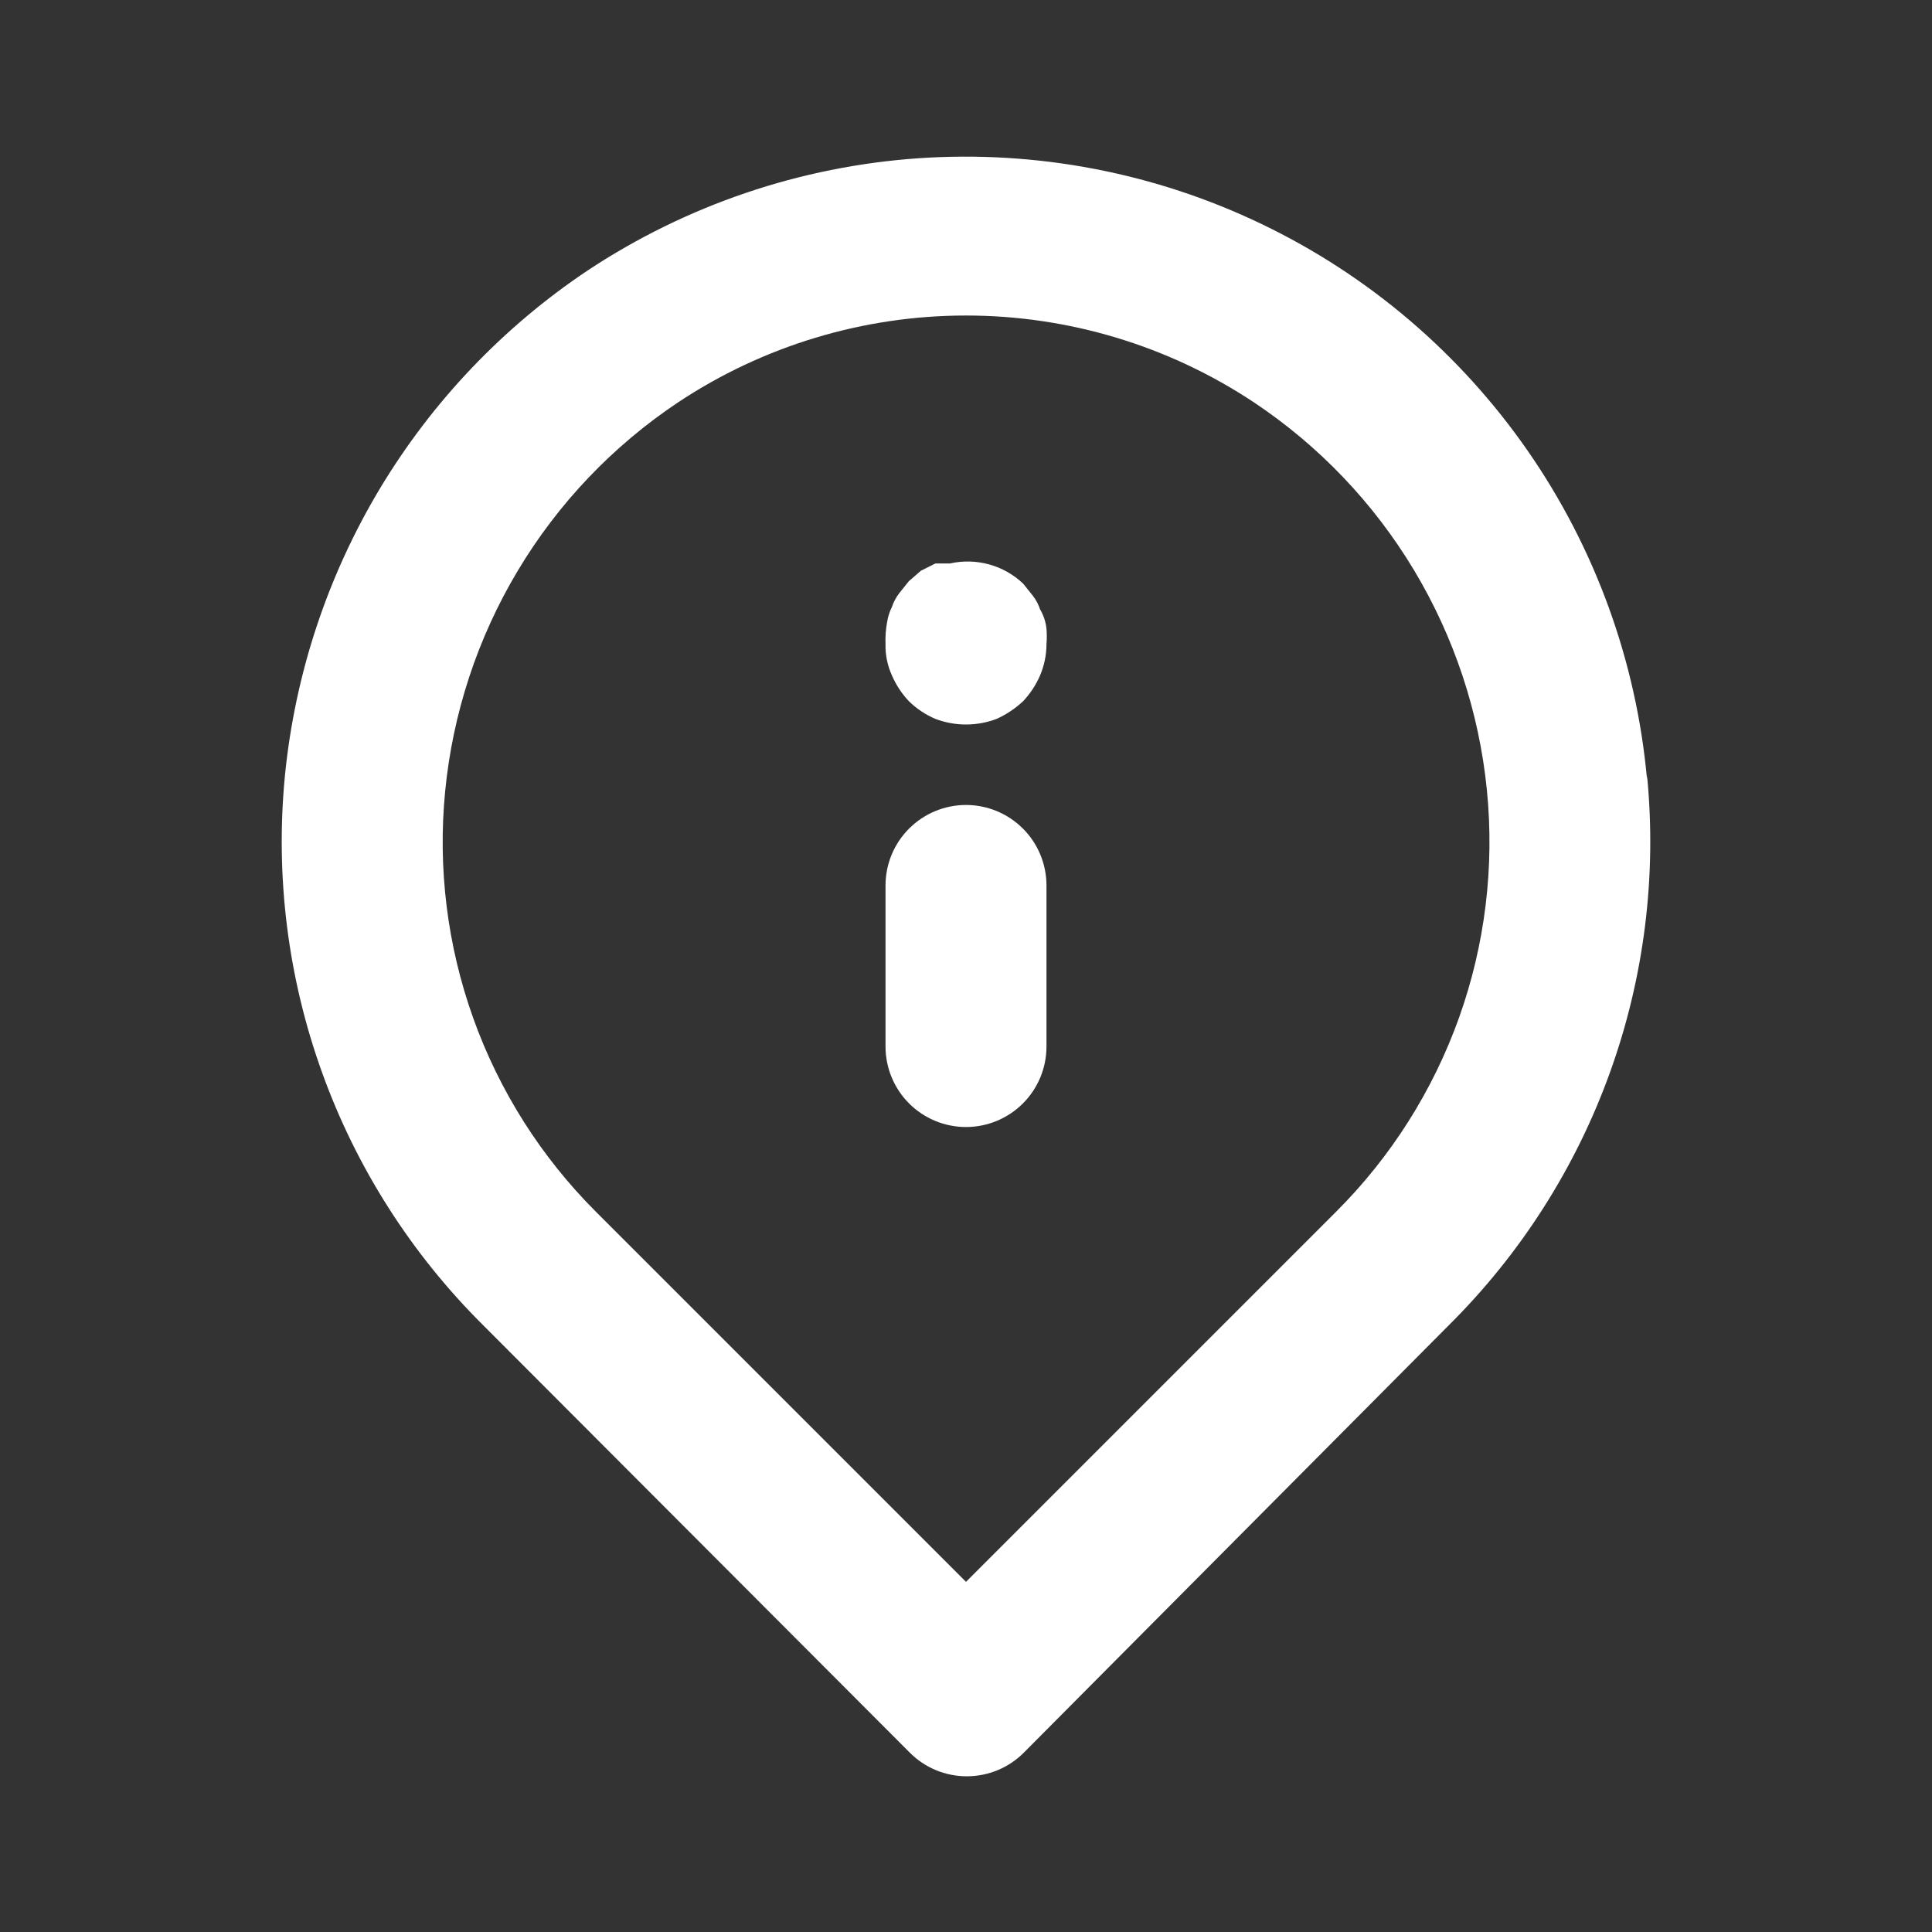 <svg width="32" height="32" viewBox="0 0 32 32" fill="none" xmlns="http://www.w3.org/2000/svg">
<rect x="0" y="0" width="32" height="32" fill="#333333" stroke="none"/>
<path d="M16 13.333C15.646 13.333 15.307 13.474 15.057 13.724C14.807 13.974 14.667 14.313 14.667 14.667V17.333C14.667 17.687 14.807 18.026 15.057 18.276C15.307 18.526 15.646 18.667 16 18.667C16.354 18.667 16.693 18.526 16.943 18.276C17.193 18.026 17.333 17.687 17.333 17.333V14.667C17.333 14.313 17.193 13.974 16.943 13.724C16.693 13.474 16.354 13.333 16 13.333ZM27.28 12.907C27.103 10.953 26.422 9.078 25.304 7.467C24.185 5.855 22.668 4.561 20.899 3.712C19.131 2.862 17.172 2.487 15.215 2.621C13.258 2.756 11.369 3.397 9.733 4.48C8.332 5.417 7.156 6.653 6.289 8.098C5.423 9.543 4.887 11.163 4.72 12.84C4.557 14.506 4.766 16.188 5.334 17.763C5.901 19.338 6.812 20.767 8 21.947L15.067 29.027C15.191 29.152 15.338 29.251 15.501 29.319C15.663 29.386 15.837 29.421 16.013 29.421C16.189 29.421 16.364 29.386 16.526 29.319C16.689 29.251 16.836 29.152 16.96 29.027L24 21.947C25.188 20.767 26.099 19.338 26.666 17.763C27.234 16.188 27.443 14.506 27.28 12.84V12.907ZM22.133 20.067L16 26.2L9.867 20.067C8.963 19.163 8.27 18.07 7.839 16.866C7.408 15.663 7.249 14.379 7.373 13.107C7.499 11.815 7.909 10.567 8.576 9.453C9.242 8.339 10.148 7.388 11.227 6.667C12.641 5.727 14.302 5.226 16 5.226C17.698 5.226 19.359 5.727 20.773 6.667C21.849 7.385 22.753 8.332 23.419 9.441C24.085 10.55 24.498 11.793 24.627 13.08C24.755 14.357 24.598 15.646 24.167 16.854C23.735 18.062 23.041 19.16 22.133 20.067ZM17.227 10.093C17.2 10.011 17.16 9.935 17.107 9.867L16.947 9.667C16.788 9.516 16.593 9.406 16.382 9.348C16.17 9.29 15.947 9.285 15.733 9.333H15.493L15.253 9.453L15.053 9.627L14.893 9.827C14.841 9.895 14.8 9.972 14.773 10.053C14.733 10.133 14.706 10.219 14.693 10.307C14.671 10.425 14.662 10.546 14.667 10.667C14.662 10.846 14.699 11.024 14.773 11.187C14.841 11.344 14.936 11.489 15.053 11.613C15.18 11.738 15.33 11.838 15.493 11.907C15.82 12.031 16.18 12.031 16.507 11.907C16.669 11.834 16.817 11.735 16.947 11.613C17.064 11.489 17.159 11.344 17.227 11.187C17.297 11.022 17.333 10.845 17.333 10.667C17.34 10.582 17.34 10.498 17.333 10.413C17.321 10.3 17.285 10.191 17.227 10.093Z" fill="white"/>
</svg>
